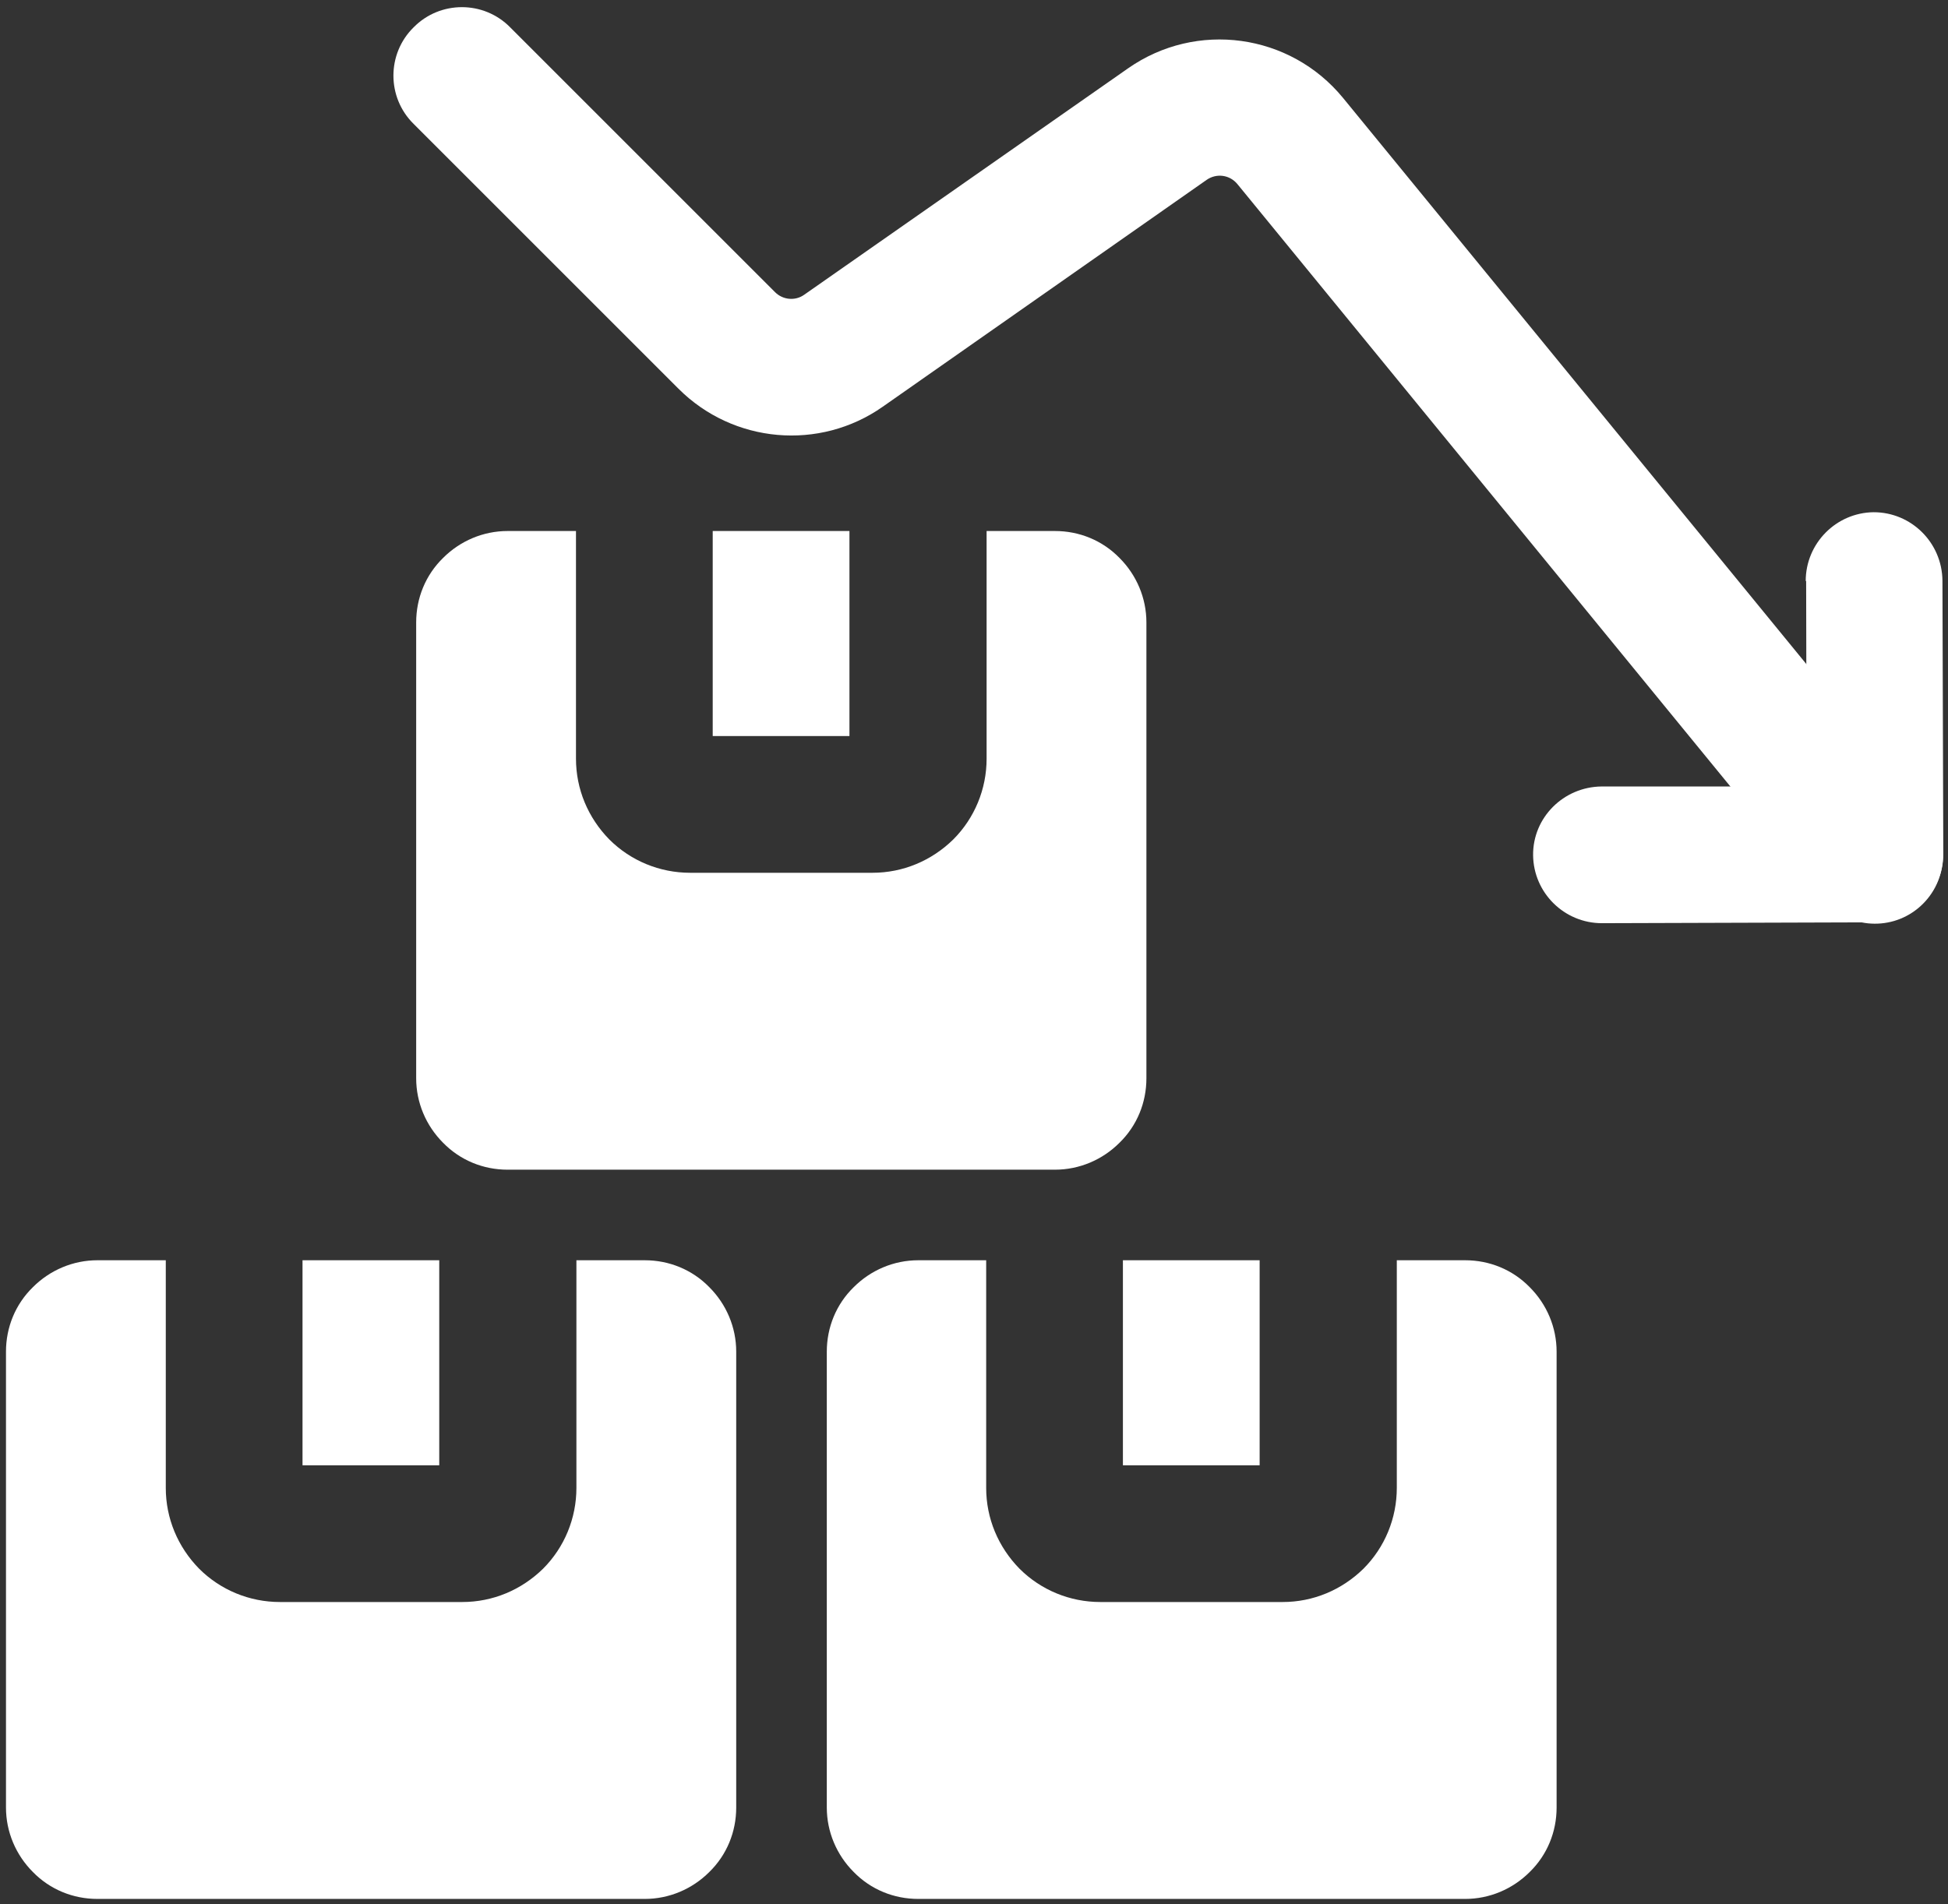 <svg viewBox="0 0 455.9 445.7" version="1.1" xmlns="http://www.w3.org/2000/svg" id="Layer_1">
  
  <rect x="0" y="0" width="455.9" height="445.7" fill="#333333" stroke="none"/>
  
  <defs>
    <style>
      .st0 {
        fill: #fff;
        fill-rule: evenodd;
      }
    </style>
  </defs>
  <g id="Icon">
    <path d="M96.8,29c-6.3-6.2-6.3-16.4,0-22.6C103,.1,113.2.1,119.4,6.4l62,62c1.8,1.8,4.7,2.1,6.8.6l75.8-53c16-11.2,37.9-8.2,50.3,6.9l136.8,167.2c5.6,6.8,4.6,16.9-2.2,22.5-6.8,5.6-16.9,4.6-22.5-2.3L289.6,43.1c-1.8-2.2-4.9-2.6-7.2-1l-75.8,53.1c-14.8,10.4-35,8.6-47.8-4.2l-62-62h0Z" class="st0"></path>
    <path d="M422.6,136c0-8.8,7.1-16,15.9-16.1,8.8,0,16,7.1,16.1,16l.2,64c0,8.8-7.1,16-15.9,16l-64,.2c-8.8,0-16-7.1-16.1-15.9s7.1-16,16-16.1h48c0-.1-.1-48.1-.1-48.1Z" class="st0"></path>
    <path d="M38.8,295v53.3c0,7.1,2.8,13.8,7.8,18.9,5,5,11.8,7.8,18.9,7.8h42.7c7.1,0,13.8-2.8,18.9-7.8,5-5,7.8-11.8,7.8-18.9v-53.3h16c5.7,0,11.1,2.2,15.1,6.3,4,4,6.3,9.4,6.3,15.1v106.7c0,5.7-2.2,11.1-6.3,15.1-4,4-9.4,6.3-15.1,6.3H22.8c-5.7,0-11.1-2.2-15.1-6.3-4-4-6.3-9.4-6.3-15.1v-106.7c0-5.7,2.2-11.1,6.3-15.1,4-4,9.4-6.3,15.1-6.3h16ZM70.8,295h32v48h-32v-48Z" class="st0"></path>
    <path d="M230.8,295v53.3c0,7.1,2.8,13.8,7.8,18.9,5,5,11.8,7.8,18.9,7.8h42.7c7.1,0,13.8-2.8,18.9-7.8,5-5,7.8-11.8,7.8-18.9v-53.3h16c5.7,0,11.1,2.2,15.1,6.3,4,4,6.3,9.4,6.3,15.1v106.7c0,5.7-2.2,11.1-6.3,15.1-4,4-9.4,6.3-15.1,6.3h-128c-5.7,0-11.1-2.2-15.1-6.3-4-4-6.3-9.4-6.3-15.1v-106.7c0-5.7,2.2-11.1,6.3-15.1,4-4,9.4-6.3,15.1-6.3h16ZM262.8,295h32v48h-32v-48Z" class="st0"></path>
    <path d="M134.8,124.3v53.3c0,7.1,2.8,13.8,7.8,18.9,5,5,11.8,7.8,18.9,7.8h42.7c7.1,0,13.8-2.8,18.9-7.8,5-5,7.8-11.8,7.8-18.9v-53.3h16c5.7,0,11.1,2.2,15.1,6.3,4,4,6.3,9.4,6.3,15.1v106.7c0,5.7-2.2,11.1-6.3,15.1-4,4-9.4,6.3-15.1,6.3H118.8c-5.7,0-11.1-2.2-15.1-6.3-4-4-6.3-9.4-6.3-15.1v-106.7c0-5.7,2.2-11.1,6.3-15.1,4-4,9.4-6.3,15.1-6.3h16ZM166.8,124.3h32v48h-32v-48Z" class="st0"></path>
  </g>
</svg>